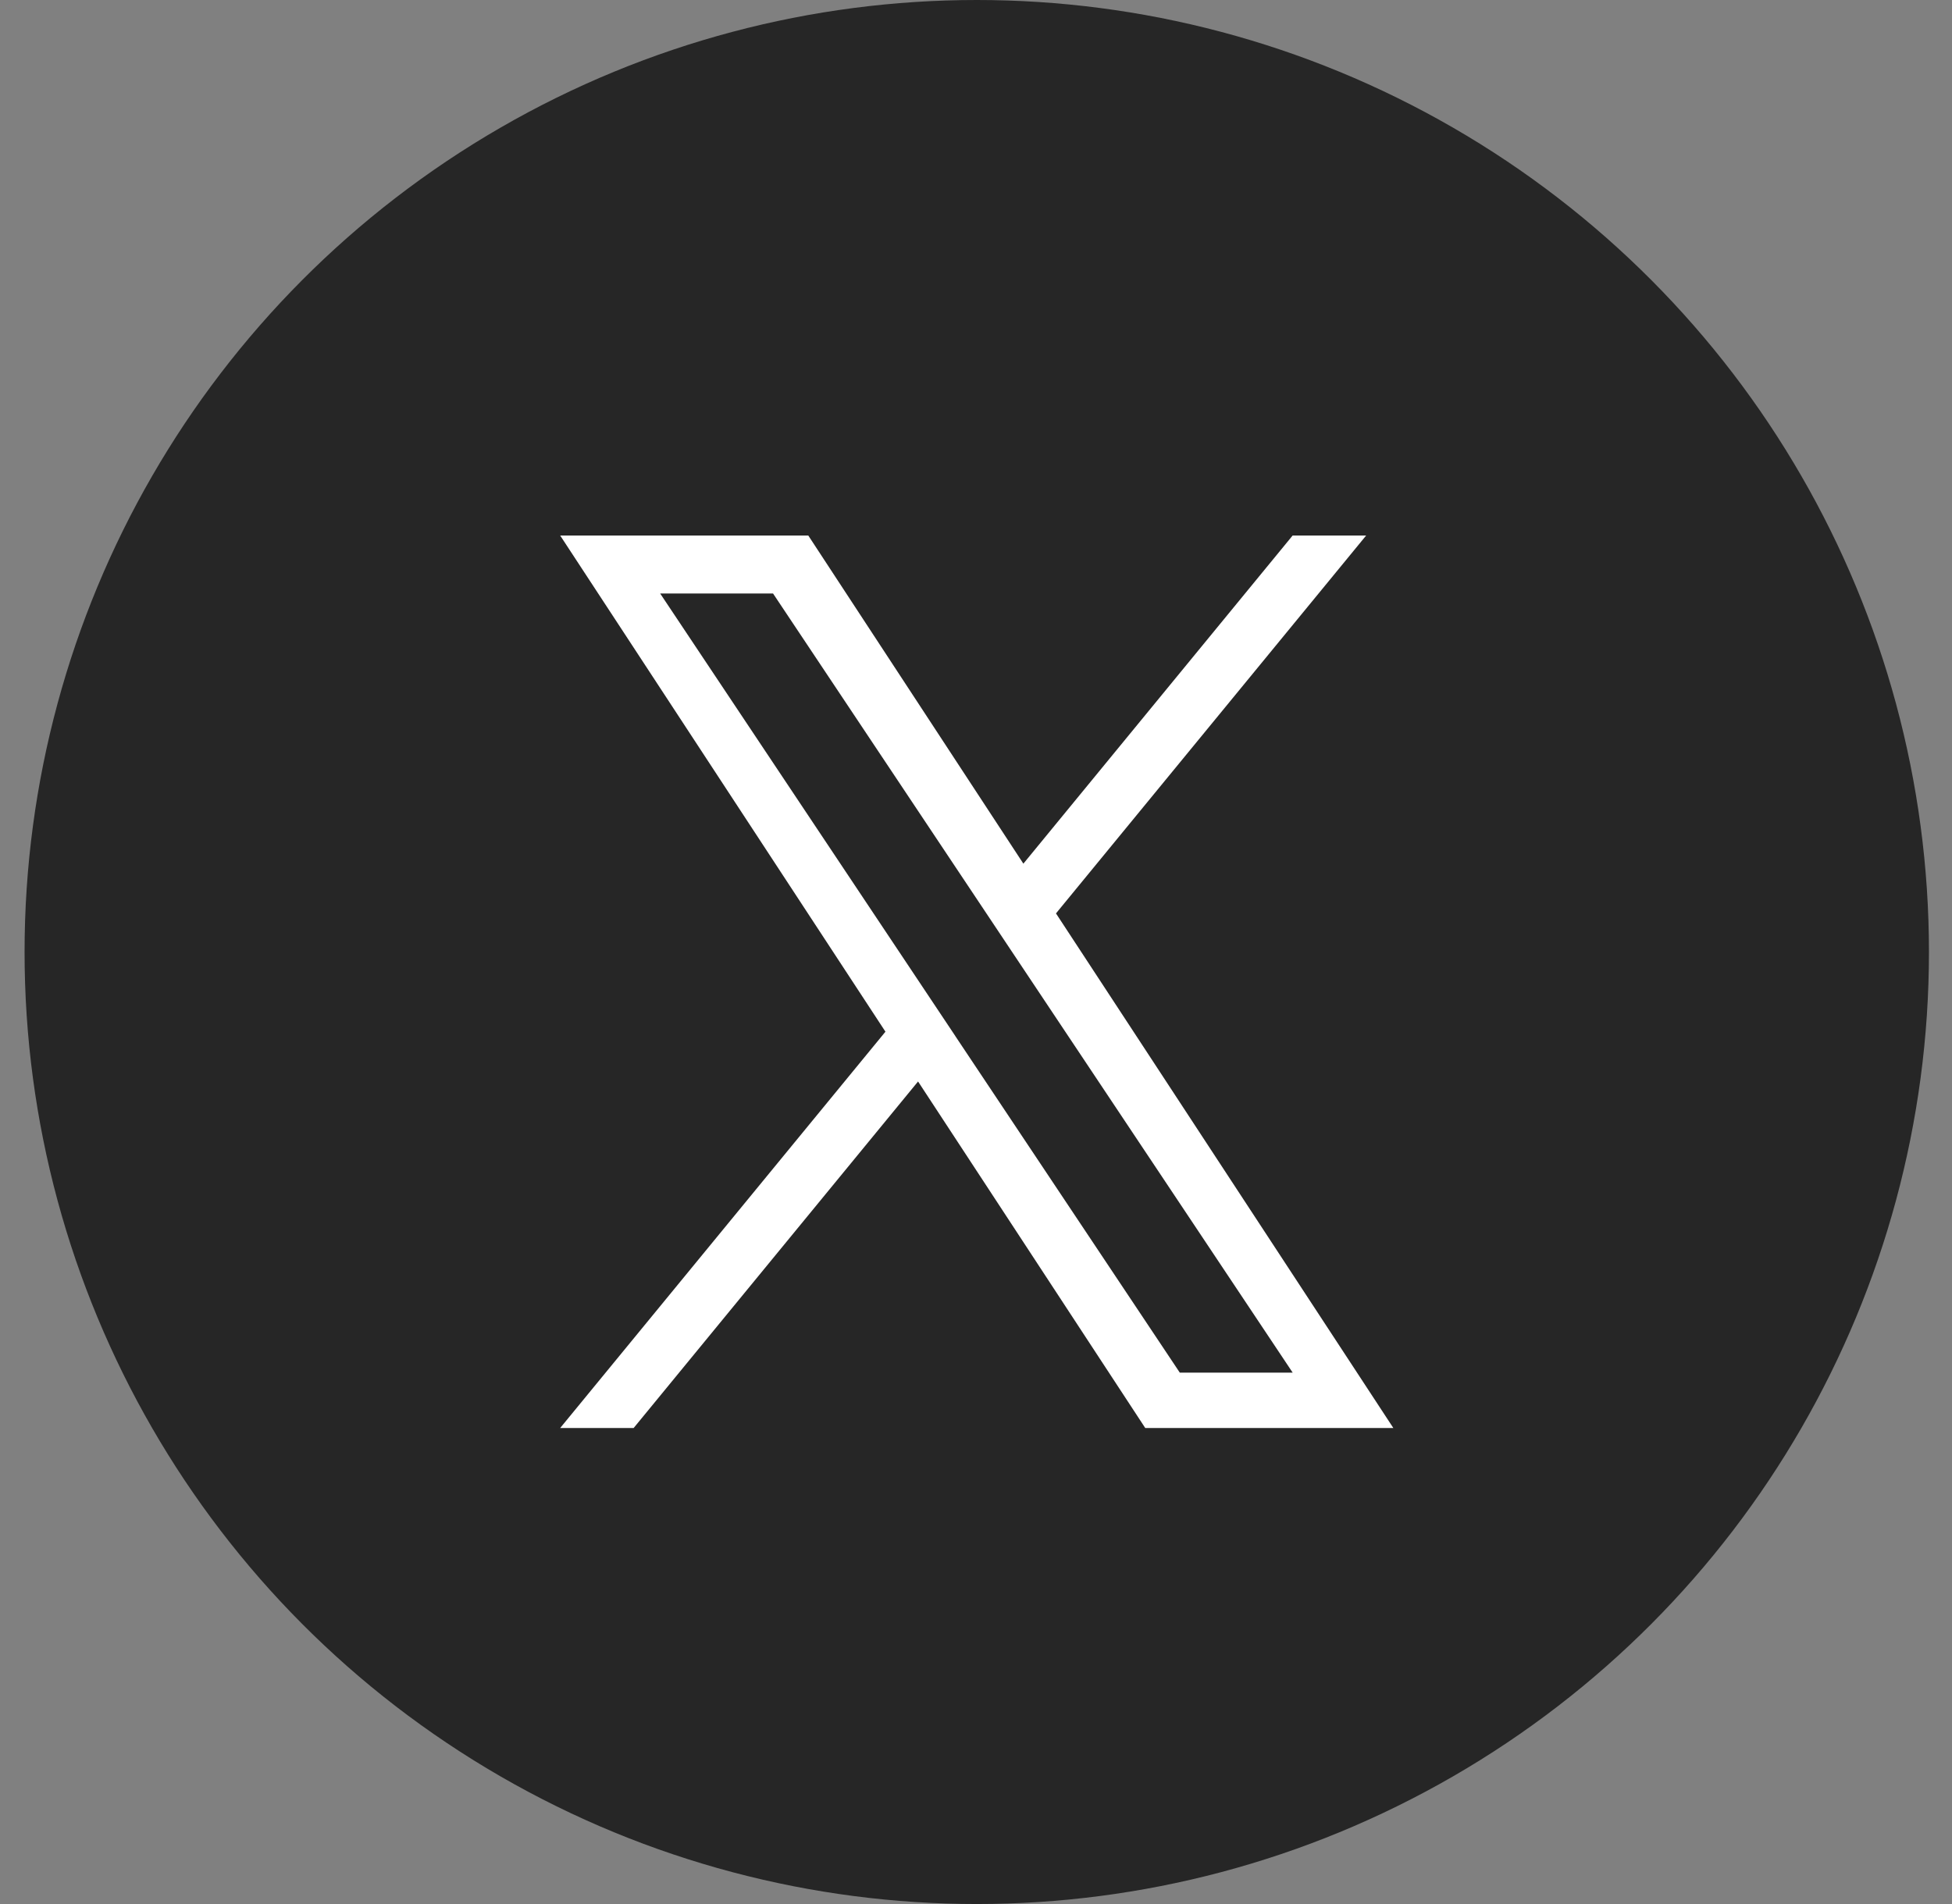 <svg width="41" height="40" viewBox="0 0 41 40" fill="none" xmlns="http://www.w3.org/2000/svg">
<rect x="0" y="0" width="41" height="40" fill="#808080" stroke="none"/>
<circle cx="20.516" cy="20" r="20" fill="#262626"/>
<path d="M22.18 19.189L28.695 11.25H27.151L21.495 18.144L16.977 11.25H11.766L18.598 21.674L11.766 30H13.309L19.283 22.72L24.055 30H29.266L22.18 19.189H22.18ZM20.066 21.766L19.374 20.728L13.866 12.468H16.237L20.682 19.134L21.374 20.172L27.152 28.837H24.781L20.066 21.767V21.766Z" fill="white"/>
</svg>
